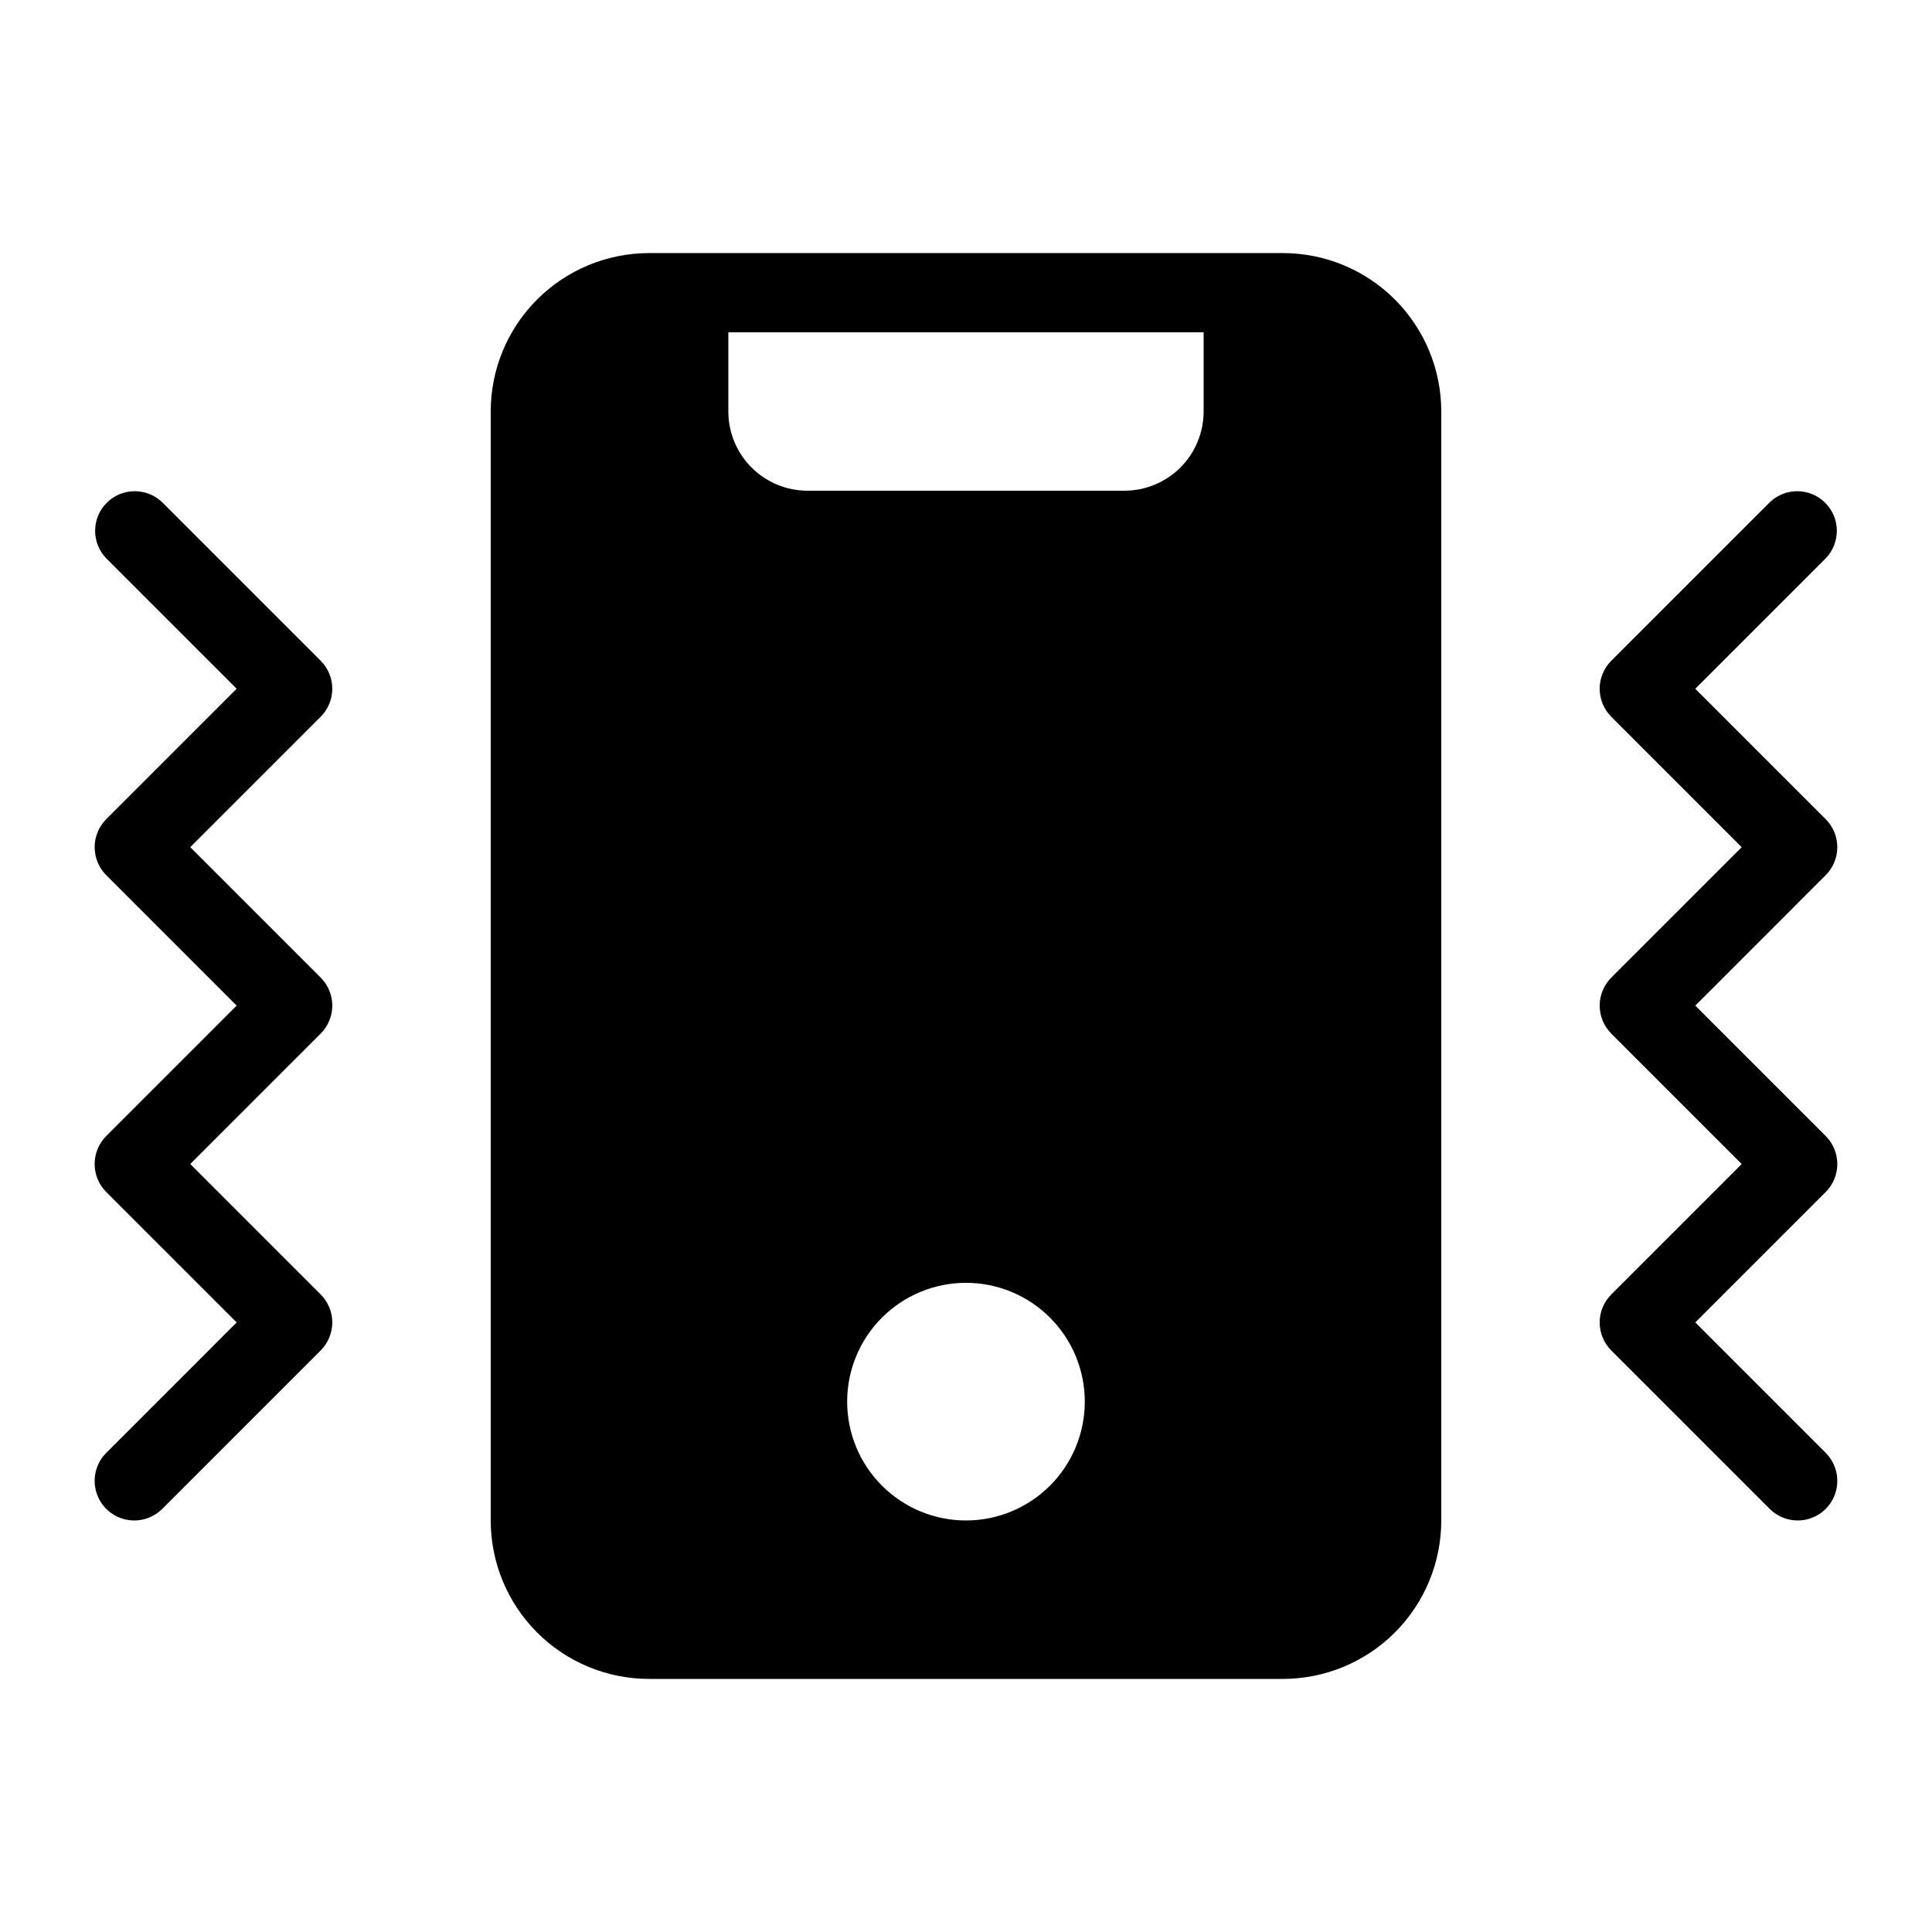 <?xml version="1.0" encoding="UTF-8"?>
<!-- Uploaded to: SVG Repo, www.svgrepo.com, Generator: SVG Repo Mixer Tools -->
<svg fill="#000000" width="800px" height="800px" version="1.1" viewBox="144 144 512 512" xmlns="http://www.w3.org/2000/svg">
 <path d="m620.41 546.94c-2.781 0.004-5.453-1.102-7.422-3.074l-41.984-41.984h0.004c-1.969-1.965-3.078-4.637-3.078-7.418 0-2.785 1.109-5.453 3.078-7.422l34.562-34.562-34.562-34.562v-0.004c-1.969-1.965-3.074-4.637-3.074-7.418 0-2.785 1.105-5.453 3.074-7.422l34.562-34.562-34.562-34.562c-1.969-1.969-3.078-4.641-3.078-7.422 0-2.785 1.109-5.453 3.078-7.422l41.984-41.984h-0.004c4.121-3.977 10.668-3.922 14.715 0.129 4.051 4.047 4.106 10.594 0.129 14.715l-34.562 34.562 34.562 34.562c1.969 1.969 3.074 4.637 3.074 7.422 0 2.781-1.105 5.449-3.074 7.418l-34.562 34.566 34.562 34.562c1.969 1.965 3.074 4.637 3.074 7.418 0 2.785-1.105 5.453-3.074 7.422l-34.562 34.562 34.562 34.562v0.004c3 3 3.898 7.516 2.273 11.438s-5.449 6.477-9.695 6.477zm-440.83 0c-4.246 0-8.07-2.555-9.695-6.477s-0.727-8.438 2.273-11.438l34.562-34.566-34.562-34.562c-1.969-1.965-3.074-4.637-3.074-7.418 0-2.785 1.105-5.453 3.074-7.422l34.562-34.562-34.562-34.566c-1.969-1.965-3.074-4.637-3.074-7.418 0-2.785 1.105-5.453 3.074-7.422l34.562-34.562-34.562-34.562c-3.977-4.121-3.922-10.668 0.129-14.715 4.047-4.051 10.594-4.106 14.715-0.129l41.984 41.984h-0.004c1.969 1.969 3.078 4.637 3.078 7.422 0 2.781-1.109 5.453-3.078 7.422l-34.562 34.562 34.562 34.562h0.004c1.965 1.969 3.074 4.637 3.074 7.418 0 2.785-1.109 5.453-3.074 7.422l-34.566 34.566 34.562 34.562h0.004c1.965 1.965 3.074 4.637 3.074 7.418 0 2.785-1.109 5.453-3.074 7.422l-41.984 41.984c-1.969 1.973-4.637 3.078-7.422 3.074zm304.38-335.87h-167.93c-11.137 0-21.816 4.422-29.688 12.297-7.875 7.875-12.297 18.551-12.297 29.688v293.89c0 11.137 4.422 21.816 12.297 29.688 7.871 7.875 18.551 12.297 29.688 12.297h167.94-0.004c11.137 0 21.816-4.422 29.688-12.297 7.875-7.871 12.297-18.551 12.297-29.688v-293.89c0-11.137-4.422-21.812-12.297-29.688-7.871-7.875-18.551-12.297-29.688-12.297zm-52.477 304.38c0 8.352-3.32 16.363-9.223 22.266-5.906 5.906-13.914 9.223-22.266 9.223s-16.363-3.316-22.266-9.223c-5.906-5.902-9.223-13.914-9.223-22.266 0-8.348 3.316-16.359 9.223-22.266 5.902-5.902 13.914-9.223 22.266-9.223s16.359 3.32 22.266 9.223c5.902 5.906 9.223 13.918 9.223 22.266zm31.488-283.39v20.992c0 5.566-2.215 10.906-6.148 14.844-3.938 3.938-9.277 6.148-14.844 6.148h-83.969c-5.57 0-10.906-2.211-14.844-6.148s-6.148-9.277-6.148-14.844v-20.992z"/>
</svg>